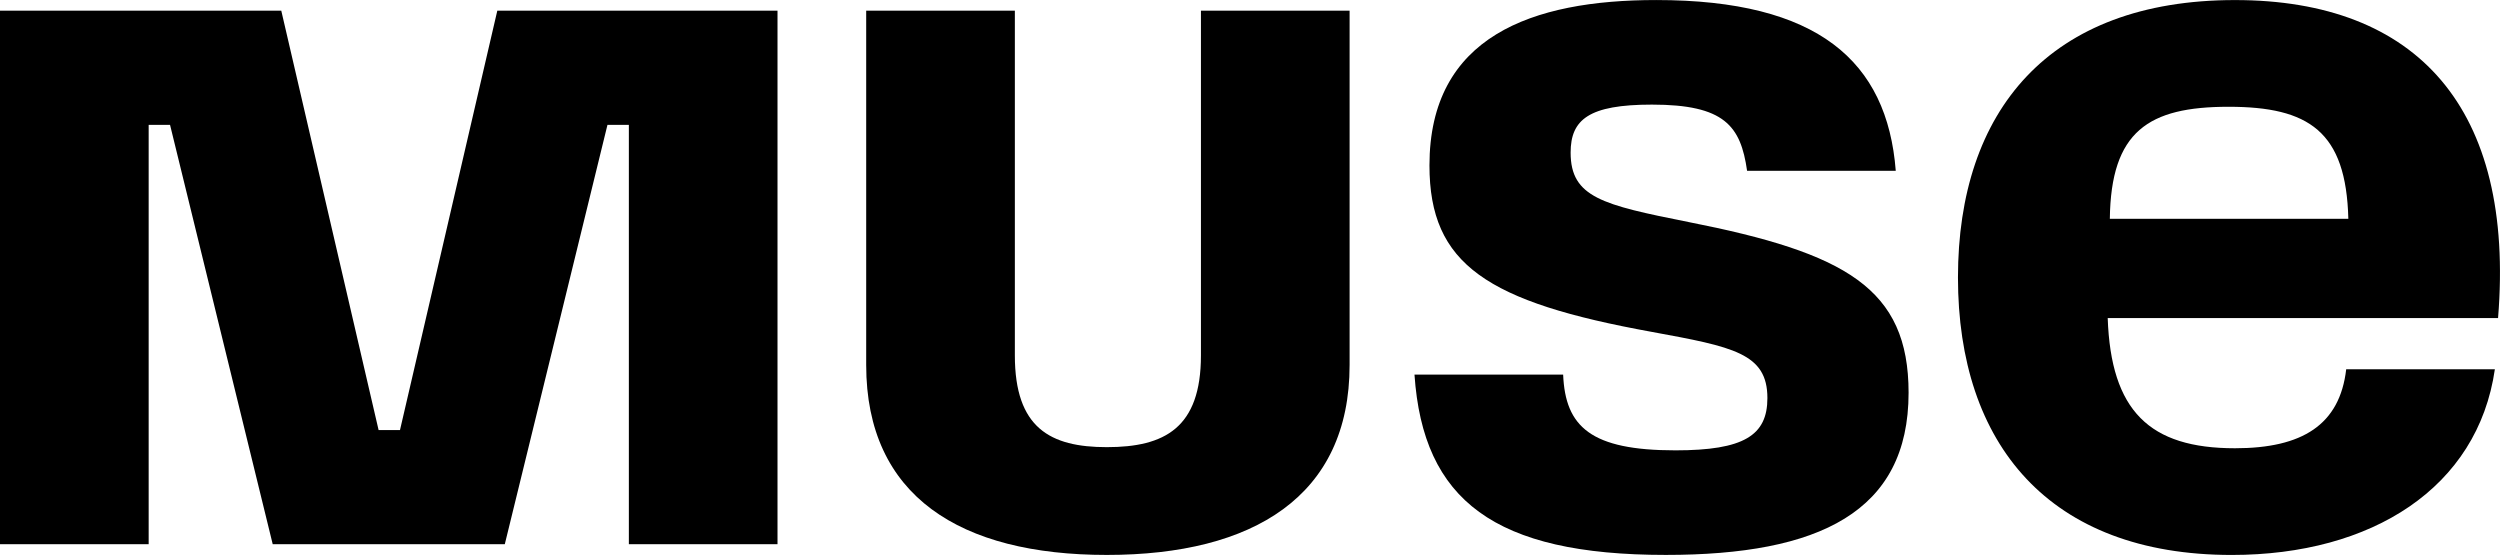 <?xml version="1.0" encoding="UTF-8"?>
<svg xmlns="http://www.w3.org/2000/svg" xml:space="preserve" style="fill-rule:evenodd;clip-rule:evenodd;stroke-linejoin:round;stroke-miterlimit:2" viewBox="0 0 500 111" width="500" height="111">
  <path d="M0 39.743V0h20.905l7.233 31.238h1.59L36.961 0h20.825v39.743H46.738V8.505h-1.59l-7.631 31.238H20.269L12.638 8.505h-1.589v31.238H0Z" style="fill-rule:nonzero" transform="matrix(2.691 0 0 2.685 0 2.136)"></path>
  <path d="M0 12.241v-26.39h11.049v25.675c0 5.405 2.623 6.835 6.835 6.835 4.293 0 6.995-1.43 6.995-6.835v-25.675h11.049v26.39c0 9.777-7.154 14.149-18.044 14.149C6.995 26.39 0 22.018 0 12.241" style="fill-rule:nonzero" transform="matrix(2.691 0 0 2.685 173.238 40.13)"></path>
  <path d="M0 14.467h11.049c.158 3.895 2.066 5.643 8.345 5.643 5.088 0 6.836-1.112 6.836-3.894 0-3.339-2.543-3.816-8.584-4.928C5.405 9.062 1.113 6.28 1.113-1.112c0-9.618 7.63-12.321 16.851-12.321 12.002 0 17.169 4.531 17.805 12.718H24.72c-.477-3.339-1.669-4.928-7.074-4.928-4.69 0-6.041 1.113-6.041 3.577 0 3.338 2.385 3.894 8.743 5.166 11.685 2.306 16.375 4.928 16.375 12.718 0 8.903-6.677 12.082-18.044 12.082C5.961 27.9.636 23.846 0 14.467" style="fill-rule:nonzero" transform="matrix(2.691 0 0 2.685 282.896 36.074)"></path>
  <path d="M0-8.743c-.159-6.518-2.941-8.346-8.903-8.346-5.961 0-8.743 1.828-8.823 8.346H0Zm-29.013 4.372c0-12.4 6.757-20.667 20.587-20.667 13.513 0 20.826 8.028 19.554 23.687h-29.012c.238 6.916 3.1 9.698 9.458 9.698 5.008 0 7.79-1.749 8.267-5.882H10.89c-1.272 8.823-9.141 13.83-19.554 13.83-13.592 0-20.349-8.266-20.349-20.666" style="fill-rule:nonzero" transform="matrix(2.691 0 0 2.685 469.667 67.239)"></path>
</svg>
